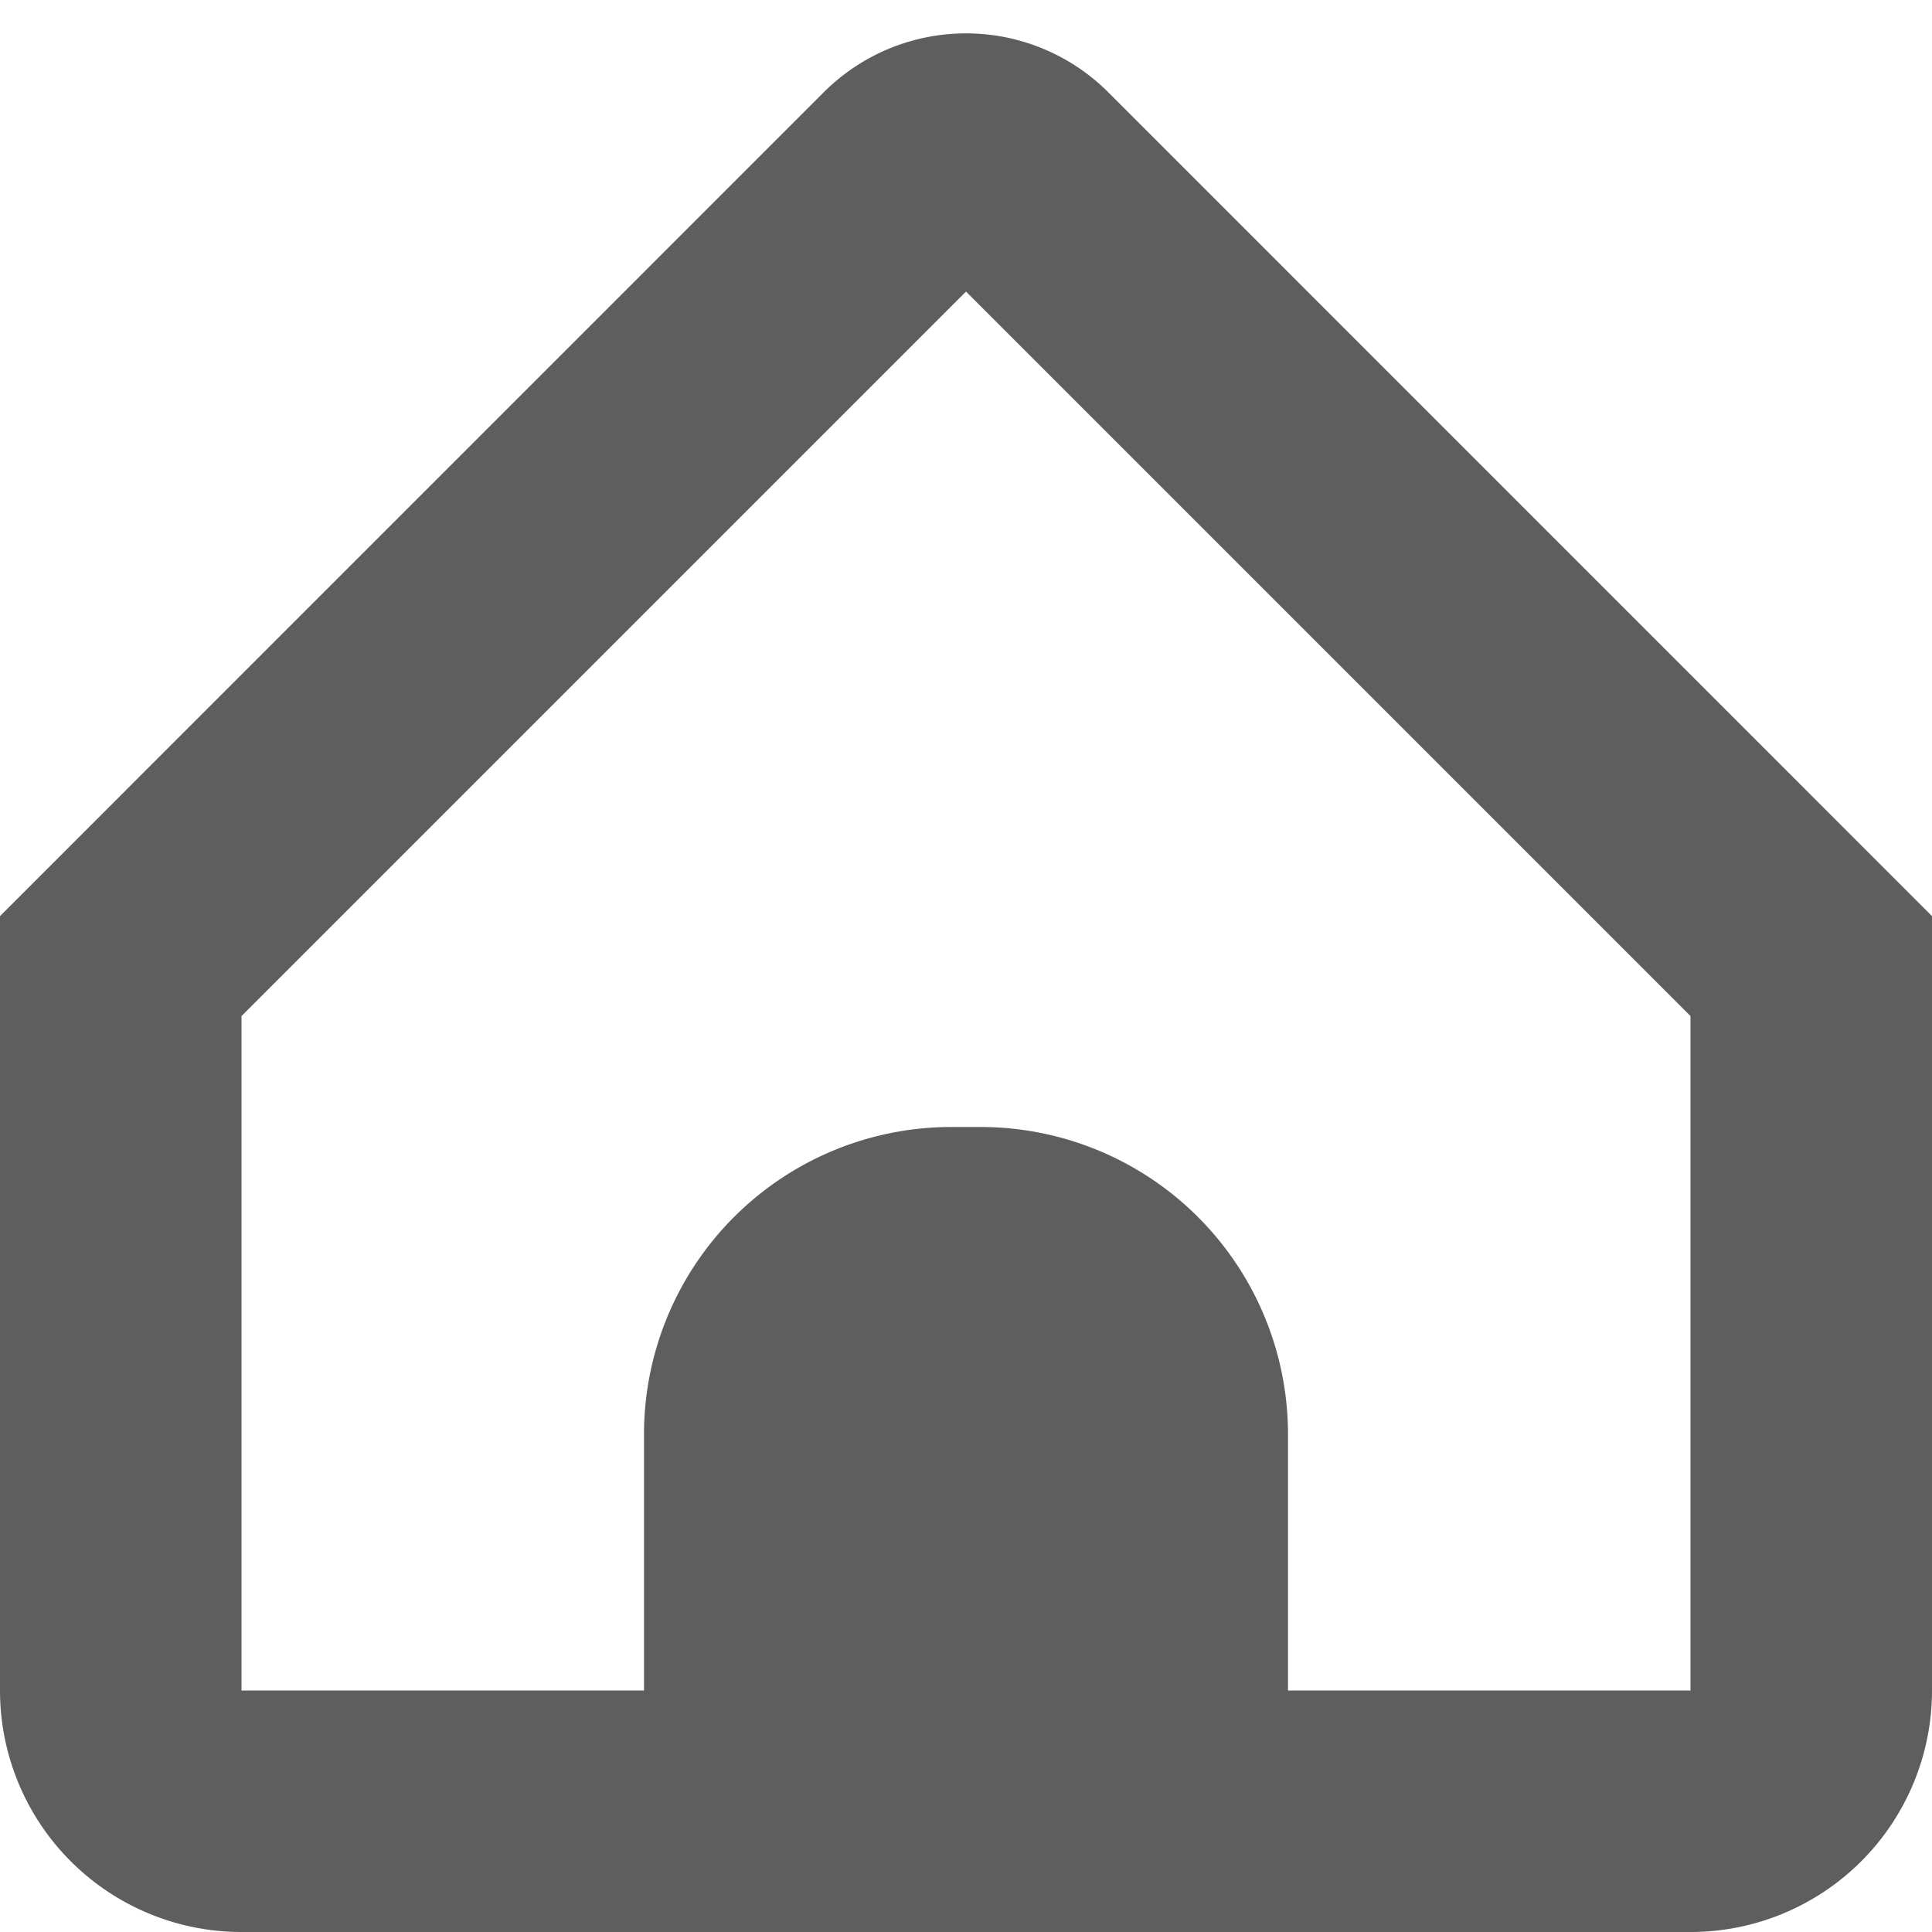 <svg xmlns="http://www.w3.org/2000/svg" version="1.1" xmlns:xlink="http://www.w3.org/1999/xlink" width="512" height="512" x="0" y="0" viewBox="0 0 24 24" style="enable-background:new 0 0 512 512" xml:space="preserve" class=""><g><path d="M13.768 1.147a2.5 2.5 0 0 0-3.536 0L0 11.38V21a3 3 0 0 0 3 3h18a3 3 0 0 0 3-3v-9.62ZM21 21h-5v-3.182A3.818 3.818 0 0 0 12.182 14h-.364A3.818 3.818 0 0 0 8 17.818V21H3v-8.378l9-9 9 9Z" fill="#5e5e5e" opacity="1" data-original="#000000" class=""></path></g></svg>